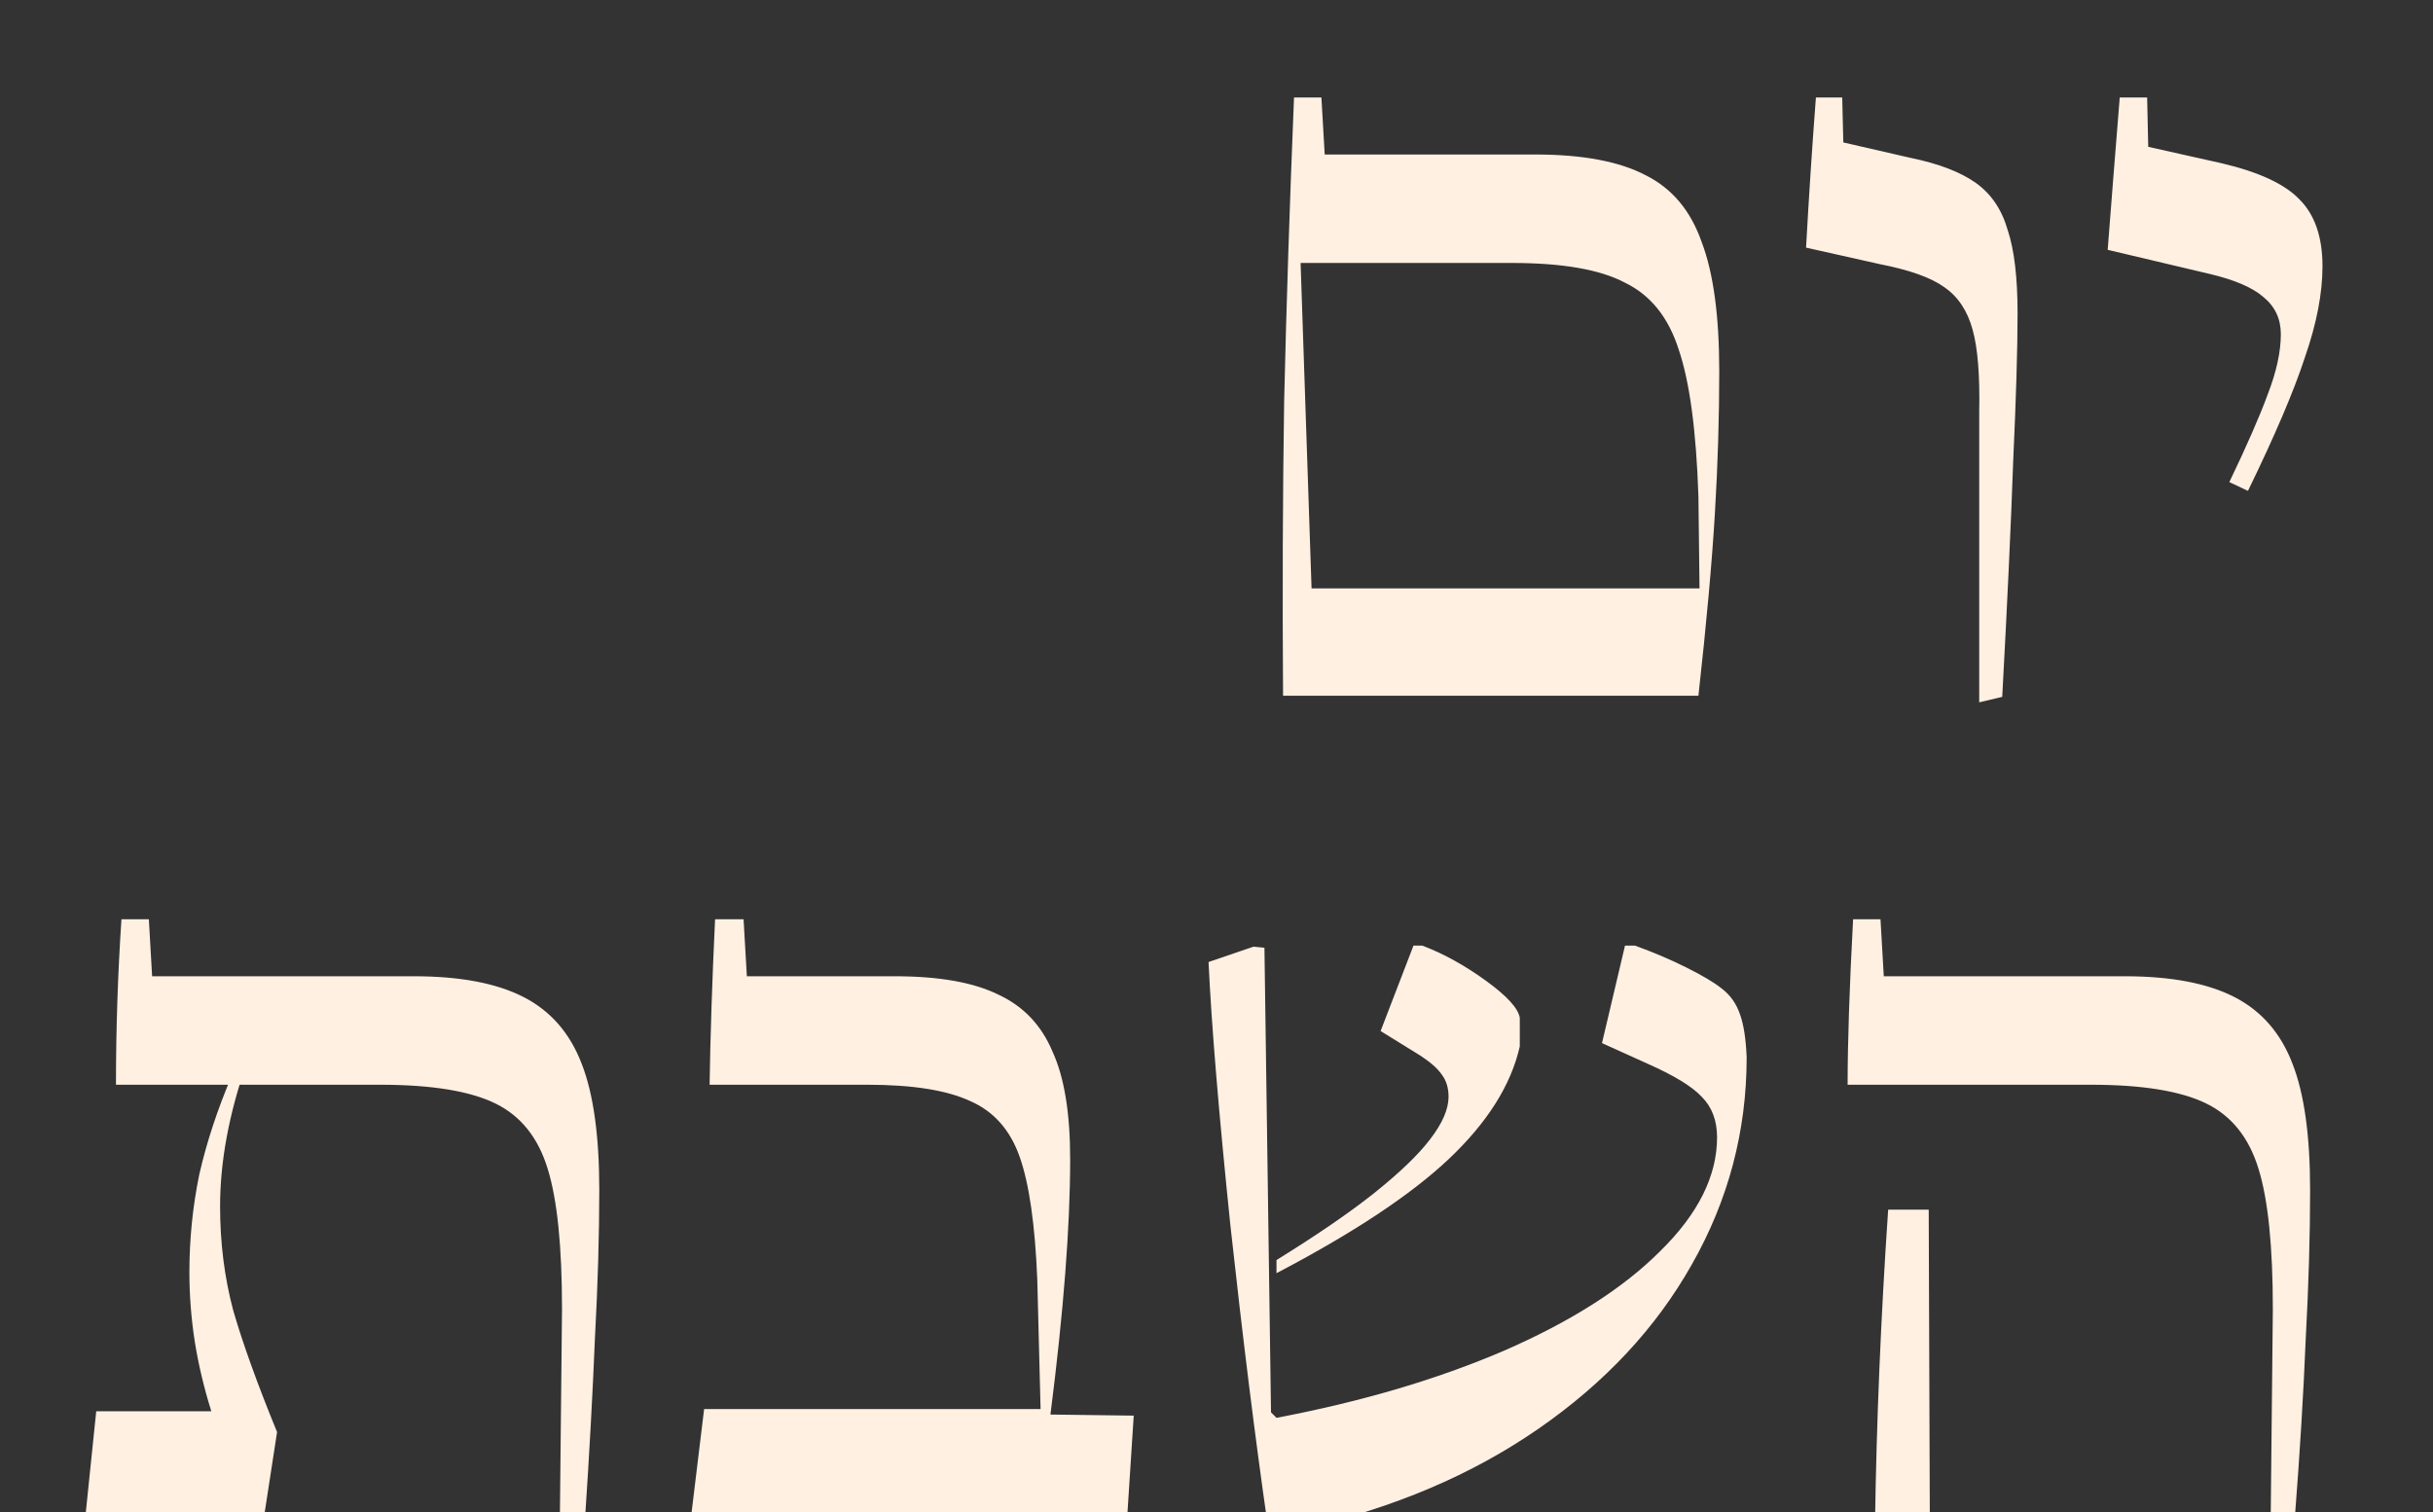 <svg width="444" height="276" viewBox="0 0 444 276" fill="none" xmlns="http://www.w3.org/2000/svg">
<rect x="0" y="0" width="444" height="276" fill="#333333" stroke="none"/>
<path d="M234.147 127C234.014 108.333 234.08 90.4 234.347 73.2C234.747 55.867 235.347 37.4 236.147 17.8H241.147L241.747 28.2H280.147C288.814 28.2 295.547 29.467 300.347 32C305.147 34.4 308.547 38.467 310.547 44.2C312.68 49.8 313.747 57.667 313.747 67.8C313.747 76.2 313.48 84.867 312.947 93.8C312.414 102.733 311.414 113.8 309.947 127H234.147ZM310.147 107.4L309.947 90.6C309.547 78.6 308.347 69.667 306.347 63.8C304.48 57.933 301.214 53.867 296.547 51.6C292.014 49.2 285.147 48 275.947 48H237.347L239.347 107.4H310.147ZM361.188 75.2C361.321 68.533 360.921 63.533 359.988 60.2C359.054 56.733 357.321 54.133 354.788 52.4C352.388 50.667 348.454 49.267 342.988 48.2L329.588 45.2C330.121 35.6 330.721 26.467 331.388 17.8H336.188L336.388 26L348.588 28.8C353.788 29.867 357.788 31.4 360.588 33.4C363.388 35.4 365.321 38.267 366.388 42C367.588 45.6 368.188 50.667 368.188 57.2C368.188 63.6 367.921 72.6 367.388 84.2C366.988 95.667 366.321 110 365.388 127.2L361.188 128.2V75.2ZM406.833 88C410.033 81.333 412.366 76 413.833 72C415.433 67.867 416.233 64.2 416.233 61C416.233 58.2 415.166 55.933 413.033 54.2C411.033 52.467 407.766 51.067 403.233 50L384.633 45.6C385.299 36.933 386.033 27.667 386.833 17.8H391.833L392.033 26.8L405.433 29.8C412.233 31.4 416.966 33.6 419.633 36.4C422.433 39.2 423.833 43.267 423.833 48.6C423.833 53.533 422.766 59.067 420.633 65.2C418.633 71.333 415.166 79.467 410.233 89.6L406.833 88ZM102.563 239C102.563 227.533 101.696 219 99.963 213.4C98.229 207.667 95.029 203.667 90.362 201.4C85.696 199.133 78.696 198 69.362 198H21.163C21.163 187.867 21.496 177.8 22.163 167.8H27.163L27.762 178.2H75.562C83.963 178.2 90.629 179.467 95.562 182C100.496 184.533 104.029 188.6 106.163 194.2C108.296 199.667 109.363 207.333 109.363 217.2C109.363 225.467 109.096 234.533 108.563 244.4C108.163 254.267 107.563 265.2 106.763 277.2L102.163 278L102.563 239ZM17.562 257.6H38.562C37.229 253.333 36.229 249.133 35.562 245C34.896 240.733 34.562 236.467 34.562 232.2C34.562 226.2 35.163 220.267 36.362 214.4C37.696 208.533 39.696 202.467 42.362 196.2L44.962 194.2C41.763 203.4 40.163 212.067 40.163 220.2C40.163 226.867 40.962 233.2 42.562 239.2C44.296 245.2 46.962 252.6 50.562 261.4L48.163 277H15.562L17.562 257.6ZM128.495 257.2H189.895L189.295 233.6C188.895 223.6 187.829 216.133 186.095 211.2C184.362 206.267 181.362 202.867 177.095 201C172.829 199 166.562 198 158.295 198H129.495C129.629 189.067 129.962 179 130.495 167.8H135.695L136.295 178.2H163.295C171.429 178.2 177.762 179.333 182.295 181.6C186.829 183.733 190.095 187.2 192.095 192C194.229 196.667 195.295 203.2 195.295 211.6C195.295 223.867 194.095 239.4 191.695 258.2L206.895 258.4L205.695 277H126.095L128.495 257.2ZM231.348 278.4C229.082 262.667 226.815 244.467 224.548 223.8C222.415 203.133 221.082 187.067 220.548 175.6L228.748 172.8L230.748 173L231.948 257.8L232.948 258.8C248.415 255.867 262.215 251.8 274.348 246.6C286.615 241.267 296.148 235.2 302.948 228.4C309.882 221.6 313.348 214.667 313.348 207.6C313.348 204.533 312.415 202.067 310.548 200.2C308.815 198.333 305.548 196.333 300.748 194.2L292.348 190.4L296.548 172.6H298.348C301.682 173.8 304.815 175.133 307.748 176.6C310.682 178.067 312.815 179.333 314.148 180.4C315.748 181.6 316.882 183.2 317.548 185.2C318.215 187.067 318.615 189.667 318.748 193C318.748 206.467 315.415 219.067 308.748 230.8C302.215 242.4 292.882 252.4 280.748 260.8C268.615 269.2 254.348 275.267 237.948 279L231.348 278.4ZM232.948 230C240.282 225.467 246.215 221.4 250.748 217.8C255.415 214.067 258.815 210.8 260.948 208C263.215 205.067 264.348 202.467 264.348 200.2C264.348 198.6 263.948 197.267 263.148 196.2C262.348 195 260.882 193.733 258.748 192.4L251.948 188.2L257.948 172.6H259.548C263.415 174.067 267.282 176.2 271.148 179C275.015 181.8 277.082 184.067 277.348 185.8V191C275.748 198.067 271.415 204.933 264.348 211.6C257.415 218.133 246.948 225.067 232.948 232.4V230ZM414.773 239C414.773 227.533 413.907 219 412.173 213.4C410.44 207.667 407.24 203.667 402.573 201.4C397.907 199.133 390.907 198 381.573 198H337.173C337.173 190.267 337.507 180.2 338.173 167.8H343.173L343.773 178.2H387.773C396.173 178.2 402.84 179.467 407.773 182C412.707 184.533 416.24 188.6 418.373 194.2C420.507 199.667 421.573 207.333 421.573 217.2C421.573 225.467 421.307 234.533 420.773 244.4C420.373 254.267 419.707 265.2 418.773 277.2L414.373 278L414.773 239ZM342.173 278C342.44 259.467 343.24 240.4 344.573 220.8H351.973L352.173 277L342.173 278Z" fill="#FFF0E2"/>
</svg>
